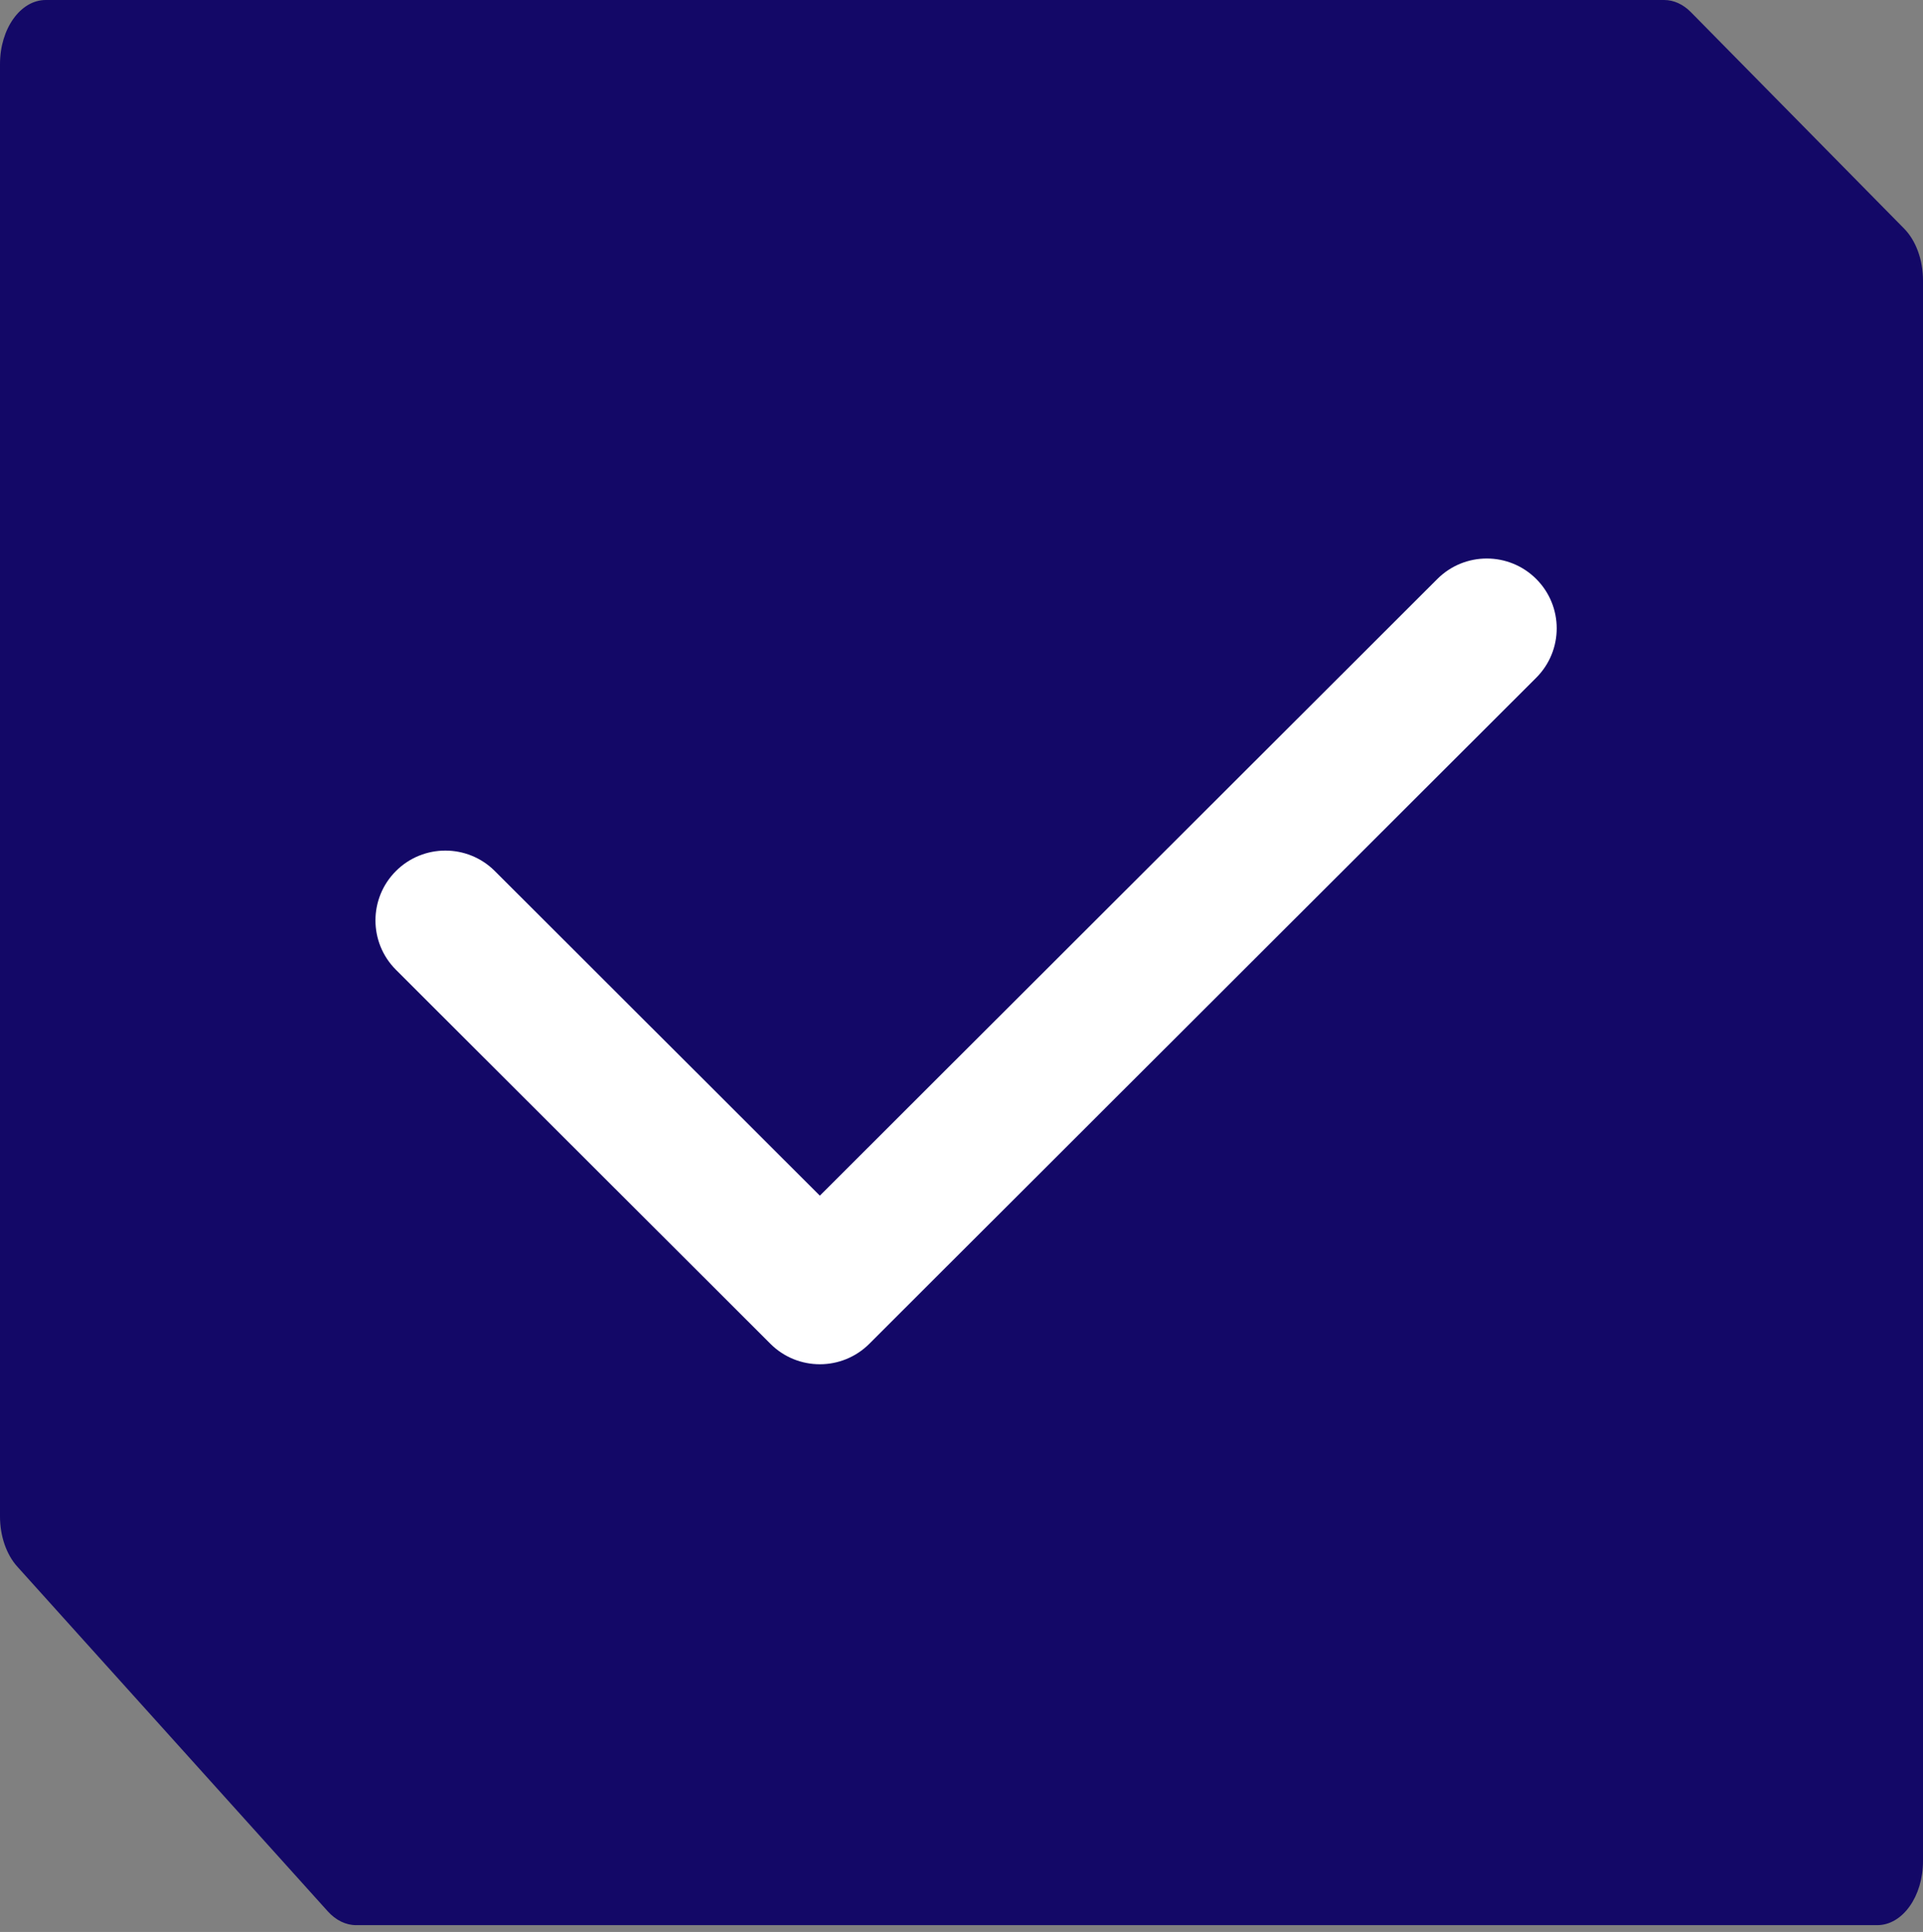 <?xml version="1.0" encoding="UTF-8"?> <svg xmlns="http://www.w3.org/2000/svg" width="210" height="211" viewBox="0 0 210 211" fill="none"><rect x="0" y="0" width="210" height="211" fill="#808080" stroke="none"/><path d="M0 7C0 3.134 2.236 0 4.994 0H181.728C182.78 0 183.805 0.466 184.657 1.331L207.935 24.963C209.232 26.279 210 28.387 210 30.632V203.26C210 207.126 207.764 210.26 205.006 210.26H38.892C37.767 210.26 36.674 209.727 35.791 208.747L1.893 171.108C0.697 169.781 0 167.76 0 165.622V7Z" fill="#130867"></path><path d="M167.763 63.233C164.782 60.255 159.946 60.255 156.965 63.234L89.532 130.587L54.036 95.132C51.054 92.154 46.219 92.154 43.237 95.132C40.255 98.11 40.255 102.94 43.237 105.918L84.133 146.766C85.624 148.256 87.578 149 89.532 149C91.486 149 93.441 148.255 94.931 146.766L167.763 74.02C170.746 71.041 170.746 66.212 167.763 63.233Z" fill="white"></path></svg> 
